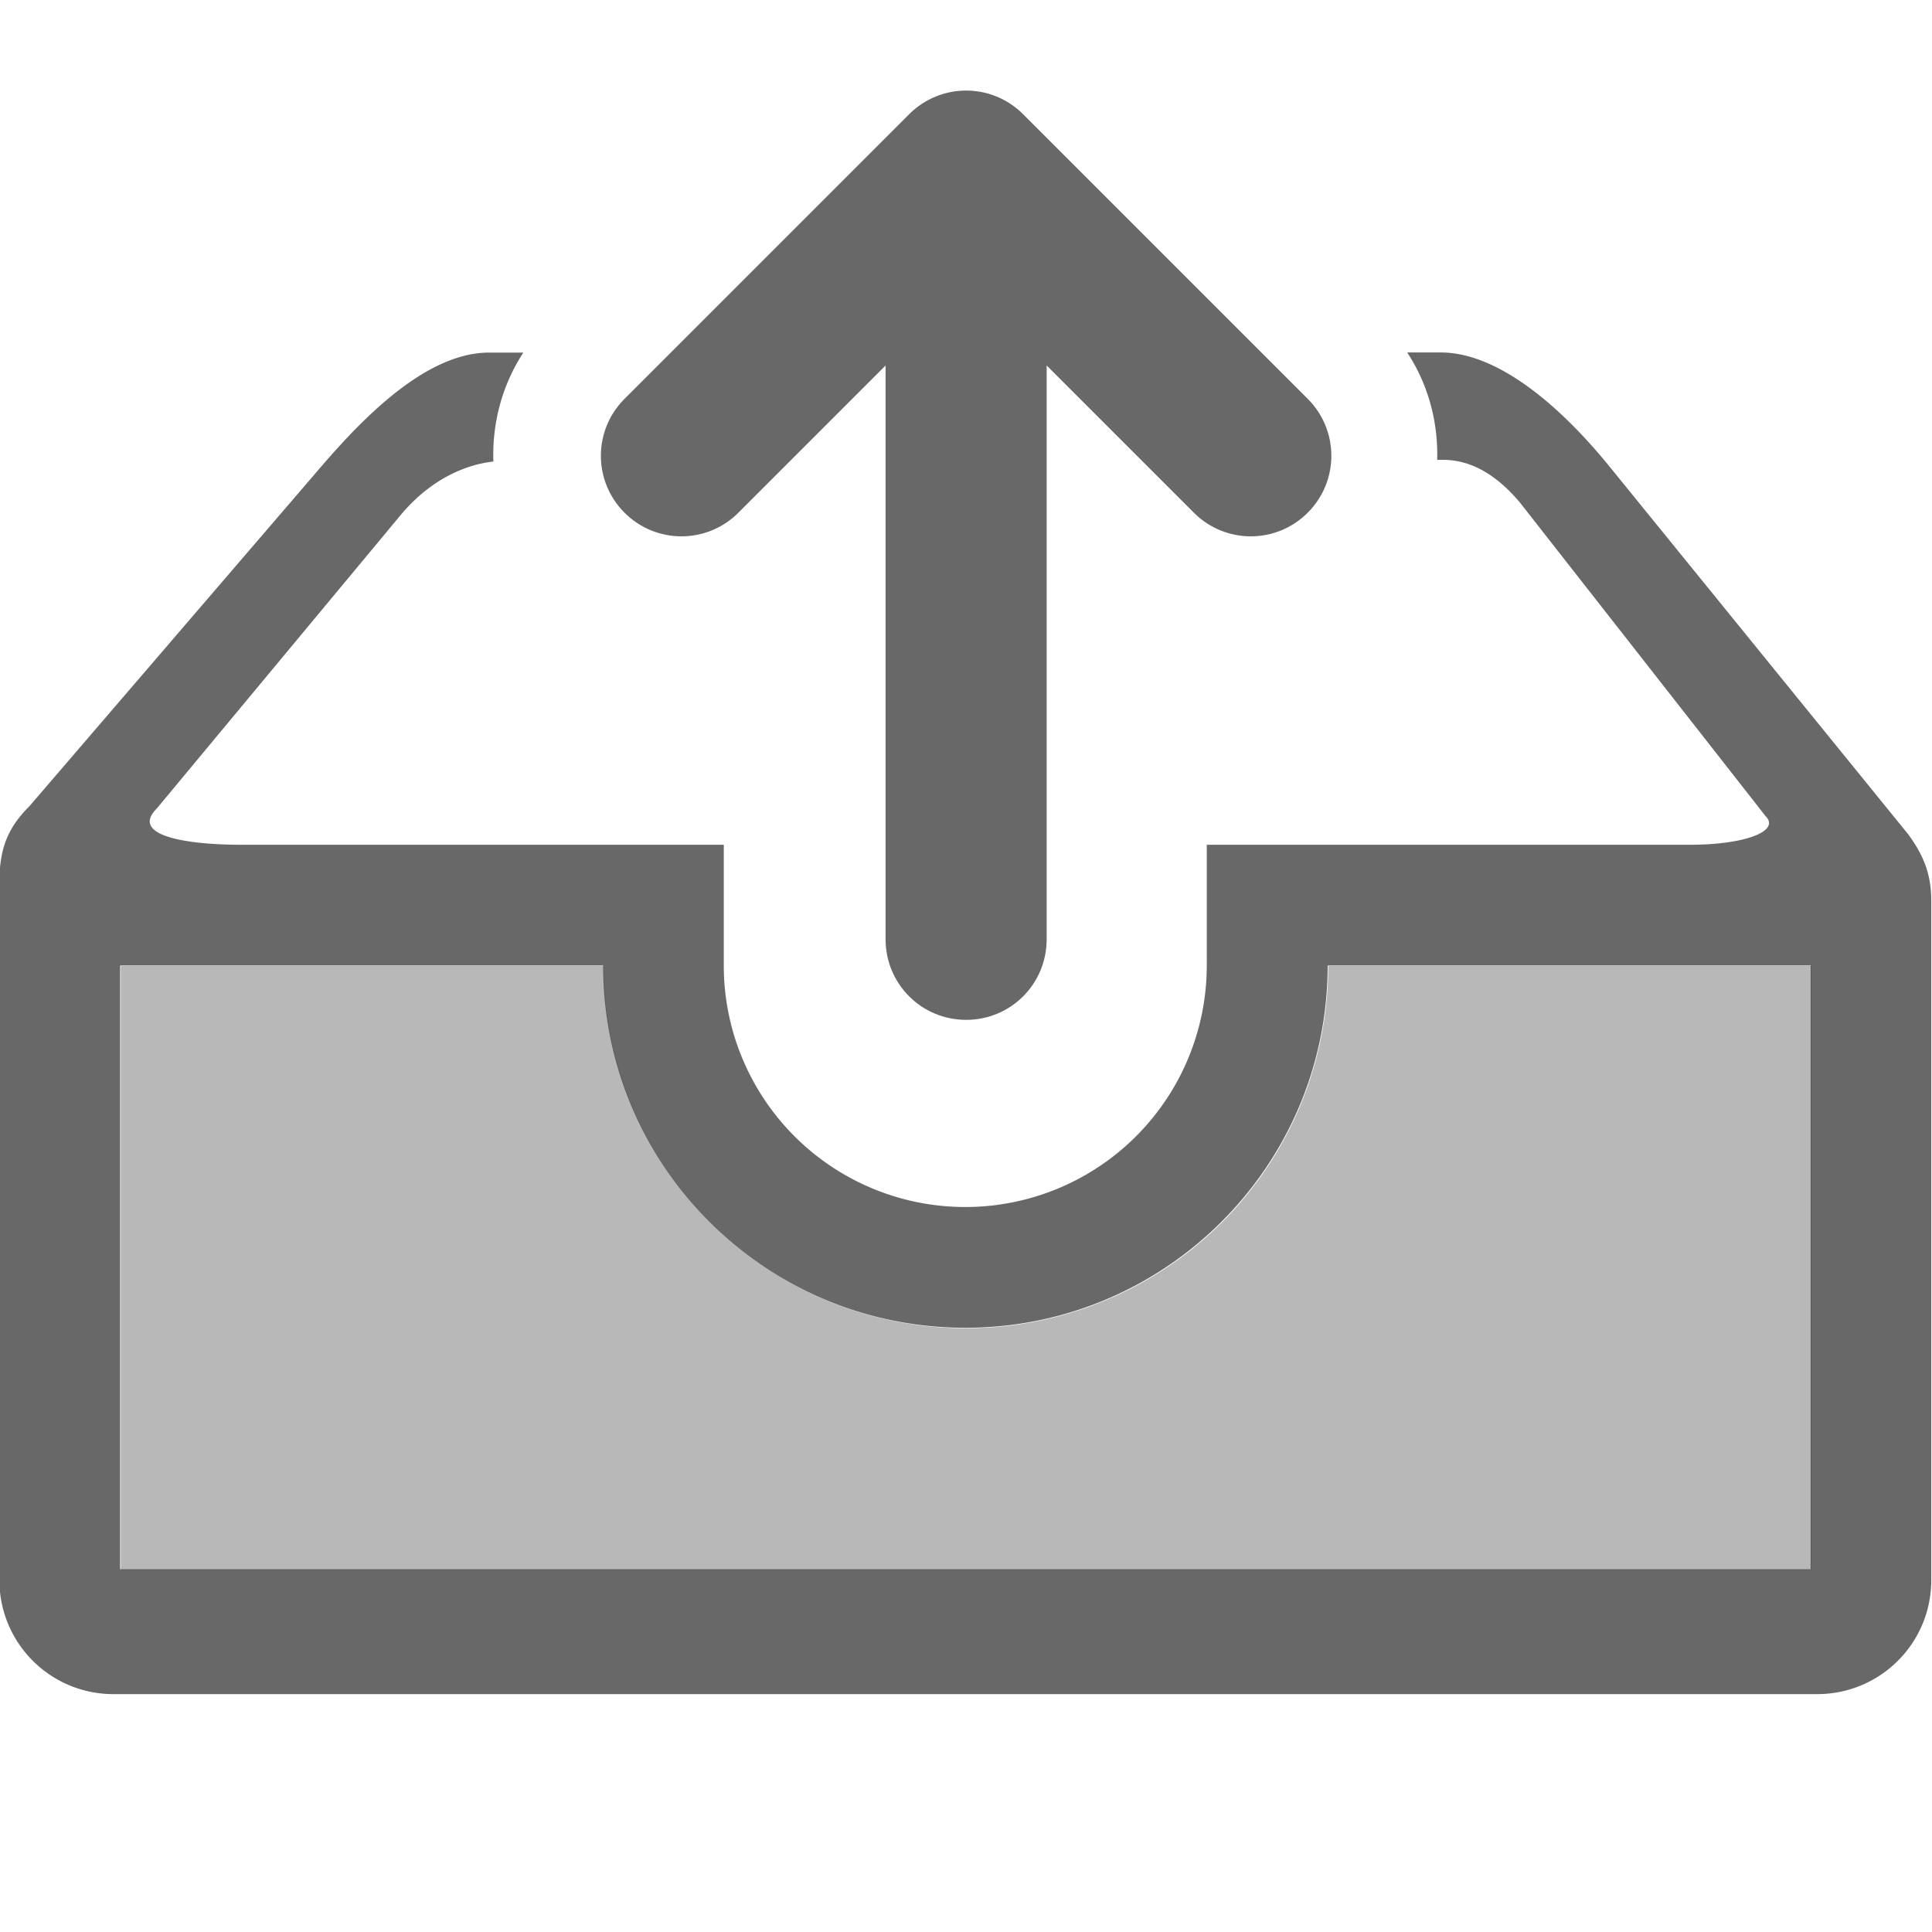 <svg width="16" height="16" version="1.1" xmlns="http://www.w3.org/2000/svg">
 <g transform="translate(-442,-176)" fill="#363636">
  <path d="m446.05 178.92c-0.523 0-1.048 0.547-1.389 0.943l-2.416 2.812c-0.173 0.173-0.25 0.34-0.25 0.633v5.777c0 0.523 0.422 0.945 0.945 0.945h14.109c0.523 0 0.945-0.422 0.945-0.945v-5.625c0-0.237-0.075-0.389-0.188-0.547l-2.478-3.051c-0.33-0.406-0.873-0.943-1.397-0.943h-0.277c0.176 0.269 0.257 0.579 0.248 0.889h0.047c0.263 0 0.472 0.157 0.637 0.352l2.035 2.598c0.127 0.127-0.176 0.238-0.627 0.238h-4v0.951a2 2 0 0 1 0 0.049 2 2 0 0 1-2 2 2 2 0 0 1-2-2v-1h-4c-0.407 0-0.931-0.065-0.695-0.301l2.016-2.426c0.243-0.292 0.527-0.419 0.771-0.447-0.011-0.313 0.07-0.629 0.248-0.902zm-3.055 5.076h4c0 1.657 1.343 3 3 3s3-1.343 3-3h4v5h-14z" opacity=".75"/>
  <path d="m450 176.75c-0.17 0-0.341 0.066-0.471 0.196l-2.357 2.357c-0.261 0.261-0.261 0.682 0 0.943 0.261 0.261 0.682 0.261 0.943 0l1.219-1.219v4.752c0 0.369 0.297 0.667 0.667 0.667s0.667-0.297 0.667-0.667v-4.752l1.219 1.219c0.261 0.261 0.682 0.261 0.943 0 0.261-0.261 0.261-0.682 0-0.943l-2.357-2.357c-0.131-0.131-0.301-0.196-0.471-0.196z" opacity=".75"/>
  <path transform="translate(442,176)" d="m1 8v5h14v-5h-4a3 3 0 0 1-3 3 3 3 0 0 1-3-3h-4z" fill-rule="evenodd" opacity=".35" style="paint-order:fill markers stroke"/>
 </g>
</svg>
